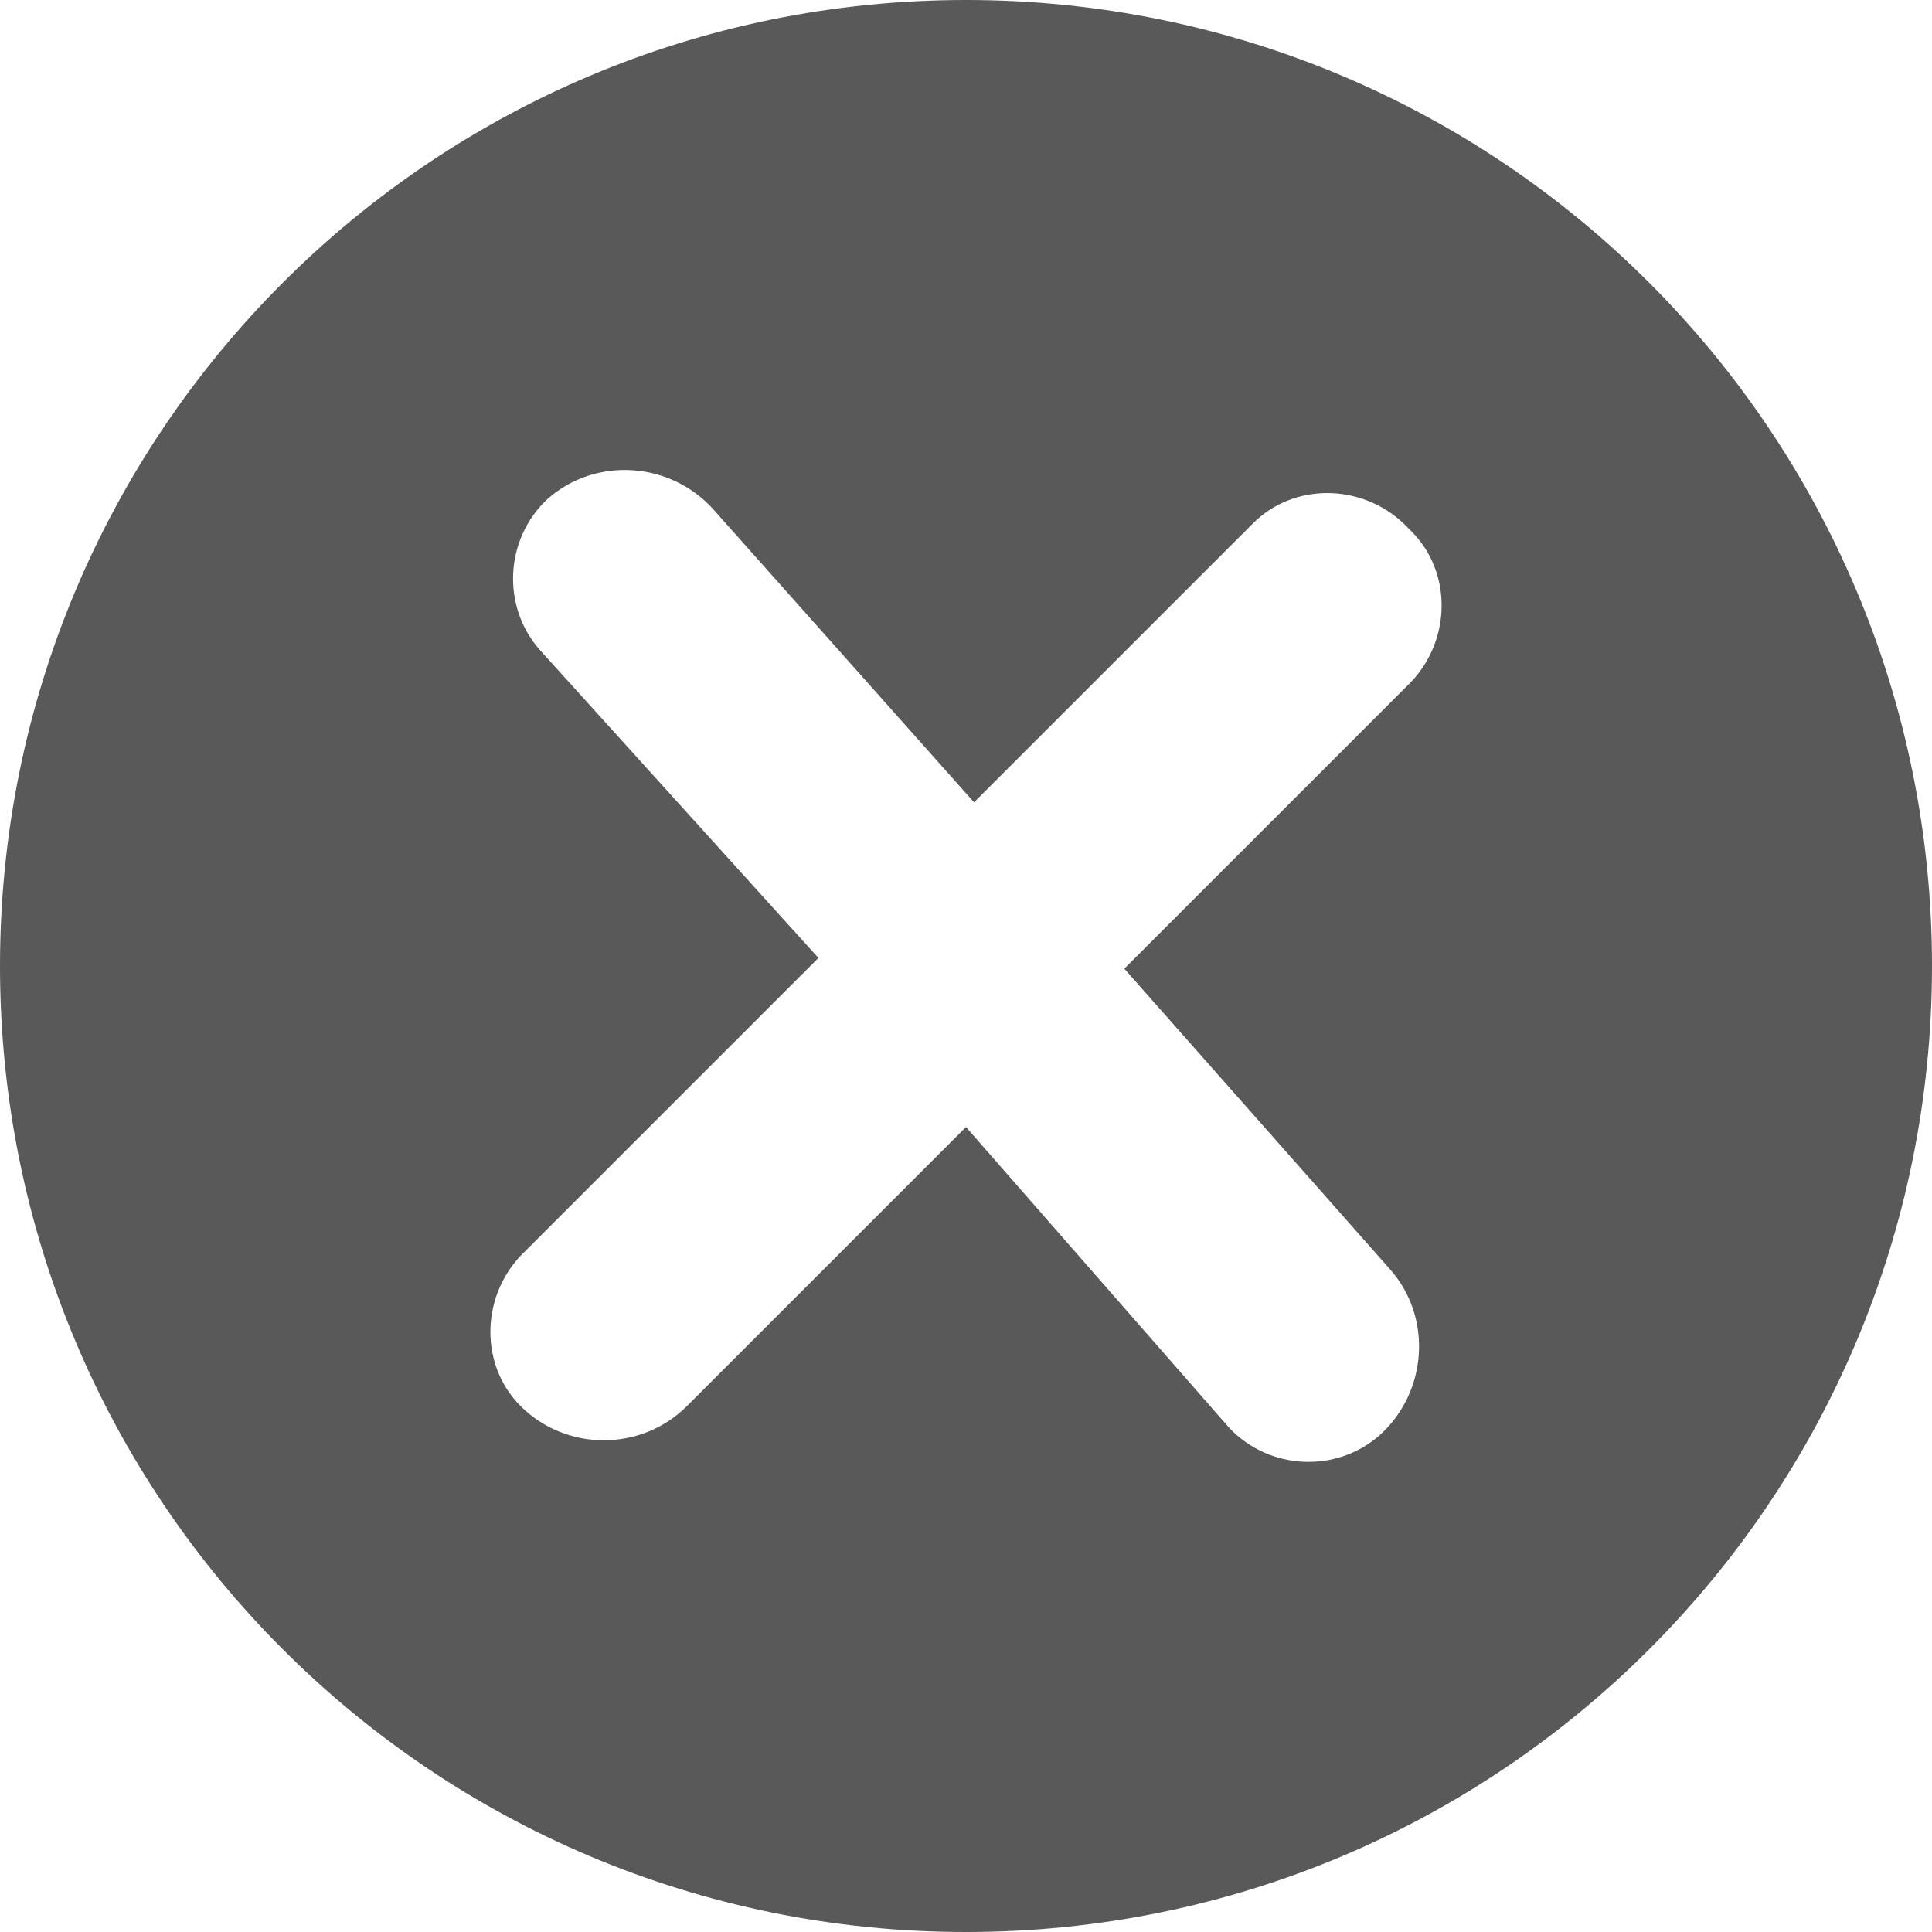 <?xml version="1.0" encoding="utf-8"?>
<!-- Generator: Adobe Illustrator 21.0.0, SVG Export Plug-In . SVG Version: 6.00 Build 0)  -->
<svg version="1.1" id="图层_1" xmlns="http://www.w3.org/2000/svg" xmlns:xlink="http://www.w3.org/1999/xlink" x="0px" y="0px"
	 viewBox="0 0 72 72" style="enable-background:new 0 0 72 72;" xml:space="preserve">
<style type="text/css">
	.st0{fill:#595959;}
</style>
<path class="st0" d="M36,0C16.1,0,0,16.1,0,36s16.1,36,36,36s36-16.1,36-36S55.9,0,36,0z M51.8,47.3c1.6,1.8,1.4,4.6-0.4,6.2
	c-1.6,1.4-4.1,1.3-5.6-0.3L36,42L25.6,52.4c-1.7,1.7-4.5,1.7-6.2,0c-1.5-1.5-1.5-4,0-5.6l11.1-11.1L20.1,24.2
	c-1.4-1.6-1.3-4.1,0.3-5.6c1.8-1.6,4.6-1.4,6.2,0.4l9.7,10.9l10.4-10.4c1.5-1.5,4-1.5,5.6,0l0.3,0.3c1.5,1.5,1.5,4,0,5.6L41.9,36.1
	L51.8,47.3z"/>
</svg>

